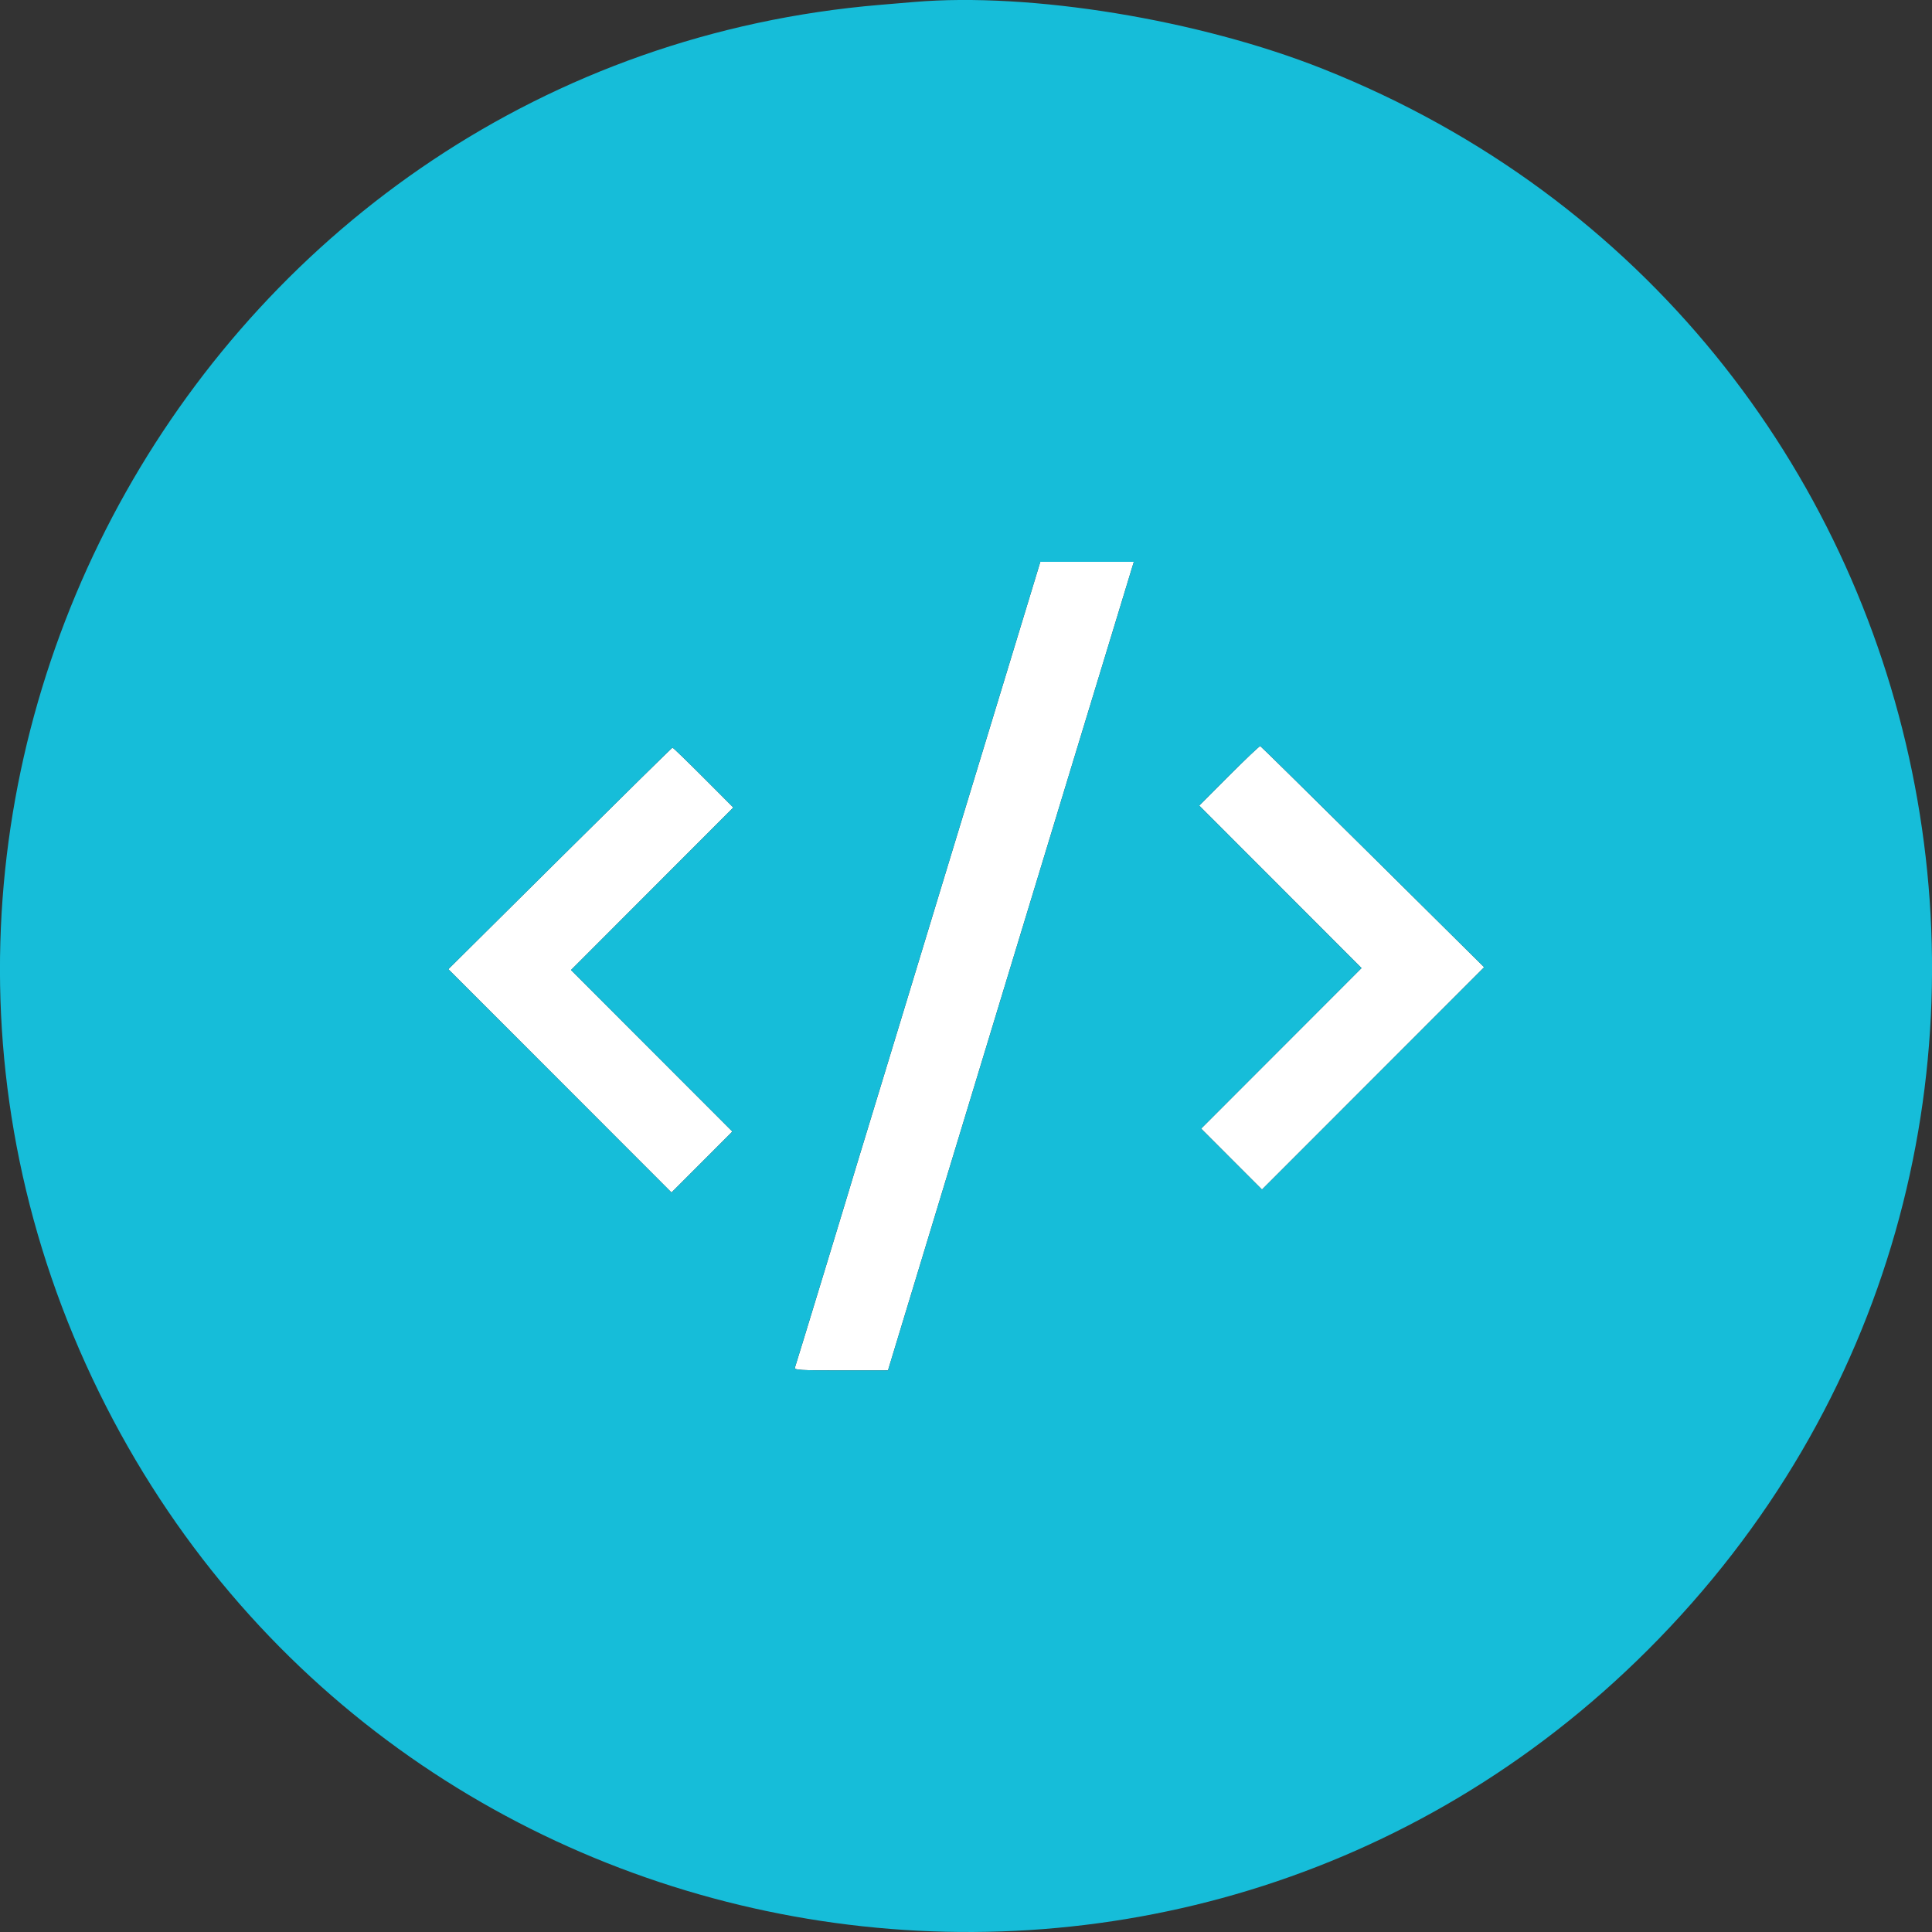 <?xml version="1.0" encoding="utf-8"?>
<!DOCTYPE svg PUBLIC "-//W3C//DTD SVG 1.1//EN" "http://www.w3.org/Graphics/SVG/1.1/DTD/svg11.dtd">
<svg version="1.1" id="svg-web-development" xmlns="http://www.w3.org/2000/svg" xmlns:xlink="http://www.w3.org/1999/xlink" x="0px" y="0px"
	 width="150px" height="150px" viewBox="425 425 150 150" enable-background="new 425 425 150 150" xml:space="preserve">
<rect x="425" y="425" width="150" height="150" fill="#333333" stroke="none"/>
<path id="path0" fill="#FFFFFF" d="M504.709,472.113c-1.504,4.952-4.453,14.635-6.942,22.792c-1.172,3.84-2.251,7.389-2.398,7.885
	c-0.146,0.495-0.991,3.267-1.875,6.157c-0.886,2.892-1.729,5.662-1.878,6.157c-0.623,2.097-4.822,15.877-4.899,16.078
	c-0.072,0.188,0.431,0.218,3.571,0.215l3.656-0.003l4.273-14.076c2.35-7.744,4.902-16.14,5.671-18.659
	c0.768-2.52,1.591-5.223,1.828-6.007c0.237-0.785,1.389-4.57,2.559-8.411c1.17-3.842,2.72-8.927,3.442-11.302l1.313-4.318h-3.63
	h-3.629L504.709,472.113 M520.431,485.217l-2.323,2.329l6.301,6.307l6.301,6.308l-6.227,6.233l-6.227,6.232l2.363,2.365l2.362,2.364
	l8.625-8.63l8.624-8.63l-8.645-8.566c-4.755-4.711-8.688-8.583-8.738-8.604C522.796,482.905,521.708,483.937,520.431,485.217
	 M468.473,491.65l-8.663,8.597l8.664,8.668l8.661,8.669l2.363-2.365l2.363-2.365l-6.265-6.271l-6.264-6.271l6.3-6.307l6.302-6.309
	l-2.323-2.328c-1.278-1.281-2.358-2.325-2.4-2.321C477.17,483.052,473.237,486.924,468.473,491.65"/>
<path id="path1" fill="#16BDD9" d="M495.969,425.154c-0.372,0.031-1.553,0.131-2.625,0.221
	c-52.168,4.37-83.811,60.599-60.639,107.753c22.621,46.033,83.936,56.223,120.225,19.979
	c38.204-38.156,24.918-102.825-25.22-122.759C518.088,426.523,505.022,424.385,495.969,425.154 M511.716,472.939
	c-0.723,2.375-2.272,7.46-3.442,11.302c-1.17,3.84-2.321,7.626-2.559,8.411c-0.237,0.784-1.061,3.488-1.828,6.007
	c-0.769,2.52-3.321,10.915-5.671,18.659l-4.273,14.076l-3.656,0.003c-3.14,0.003-3.643-0.027-3.571-0.215
	c0.077-0.201,4.277-13.981,4.899-16.078c0.148-0.495,0.992-3.266,1.878-6.157c0.884-2.891,1.729-5.662,1.875-6.157
	c0.147-0.496,1.227-4.045,2.398-7.885c2.489-8.157,5.438-17.84,6.942-22.792l1.062-3.492h3.629h3.63L511.716,472.939
	 M531.586,491.53l8.645,8.566l-8.624,8.63l-8.625,8.63l-2.362-2.364l-2.363-2.365l6.227-6.232l6.227-6.233l-6.301-6.308
	l-6.301-6.307l2.323-2.329c1.277-1.281,2.365-2.312,2.417-2.291C522.899,482.947,526.831,486.819,531.586,491.53 M479.612,485.368
	l2.323,2.328l-6.302,6.309l-6.3,6.307l6.264,6.271l6.265,6.271l-2.363,2.365l-2.363,2.365l-8.661-8.669l-8.664-8.668l8.663-8.597
	c4.763-4.727,8.696-8.598,8.738-8.604C477.254,483.043,478.334,484.087,479.612,485.368"/>
</svg>
